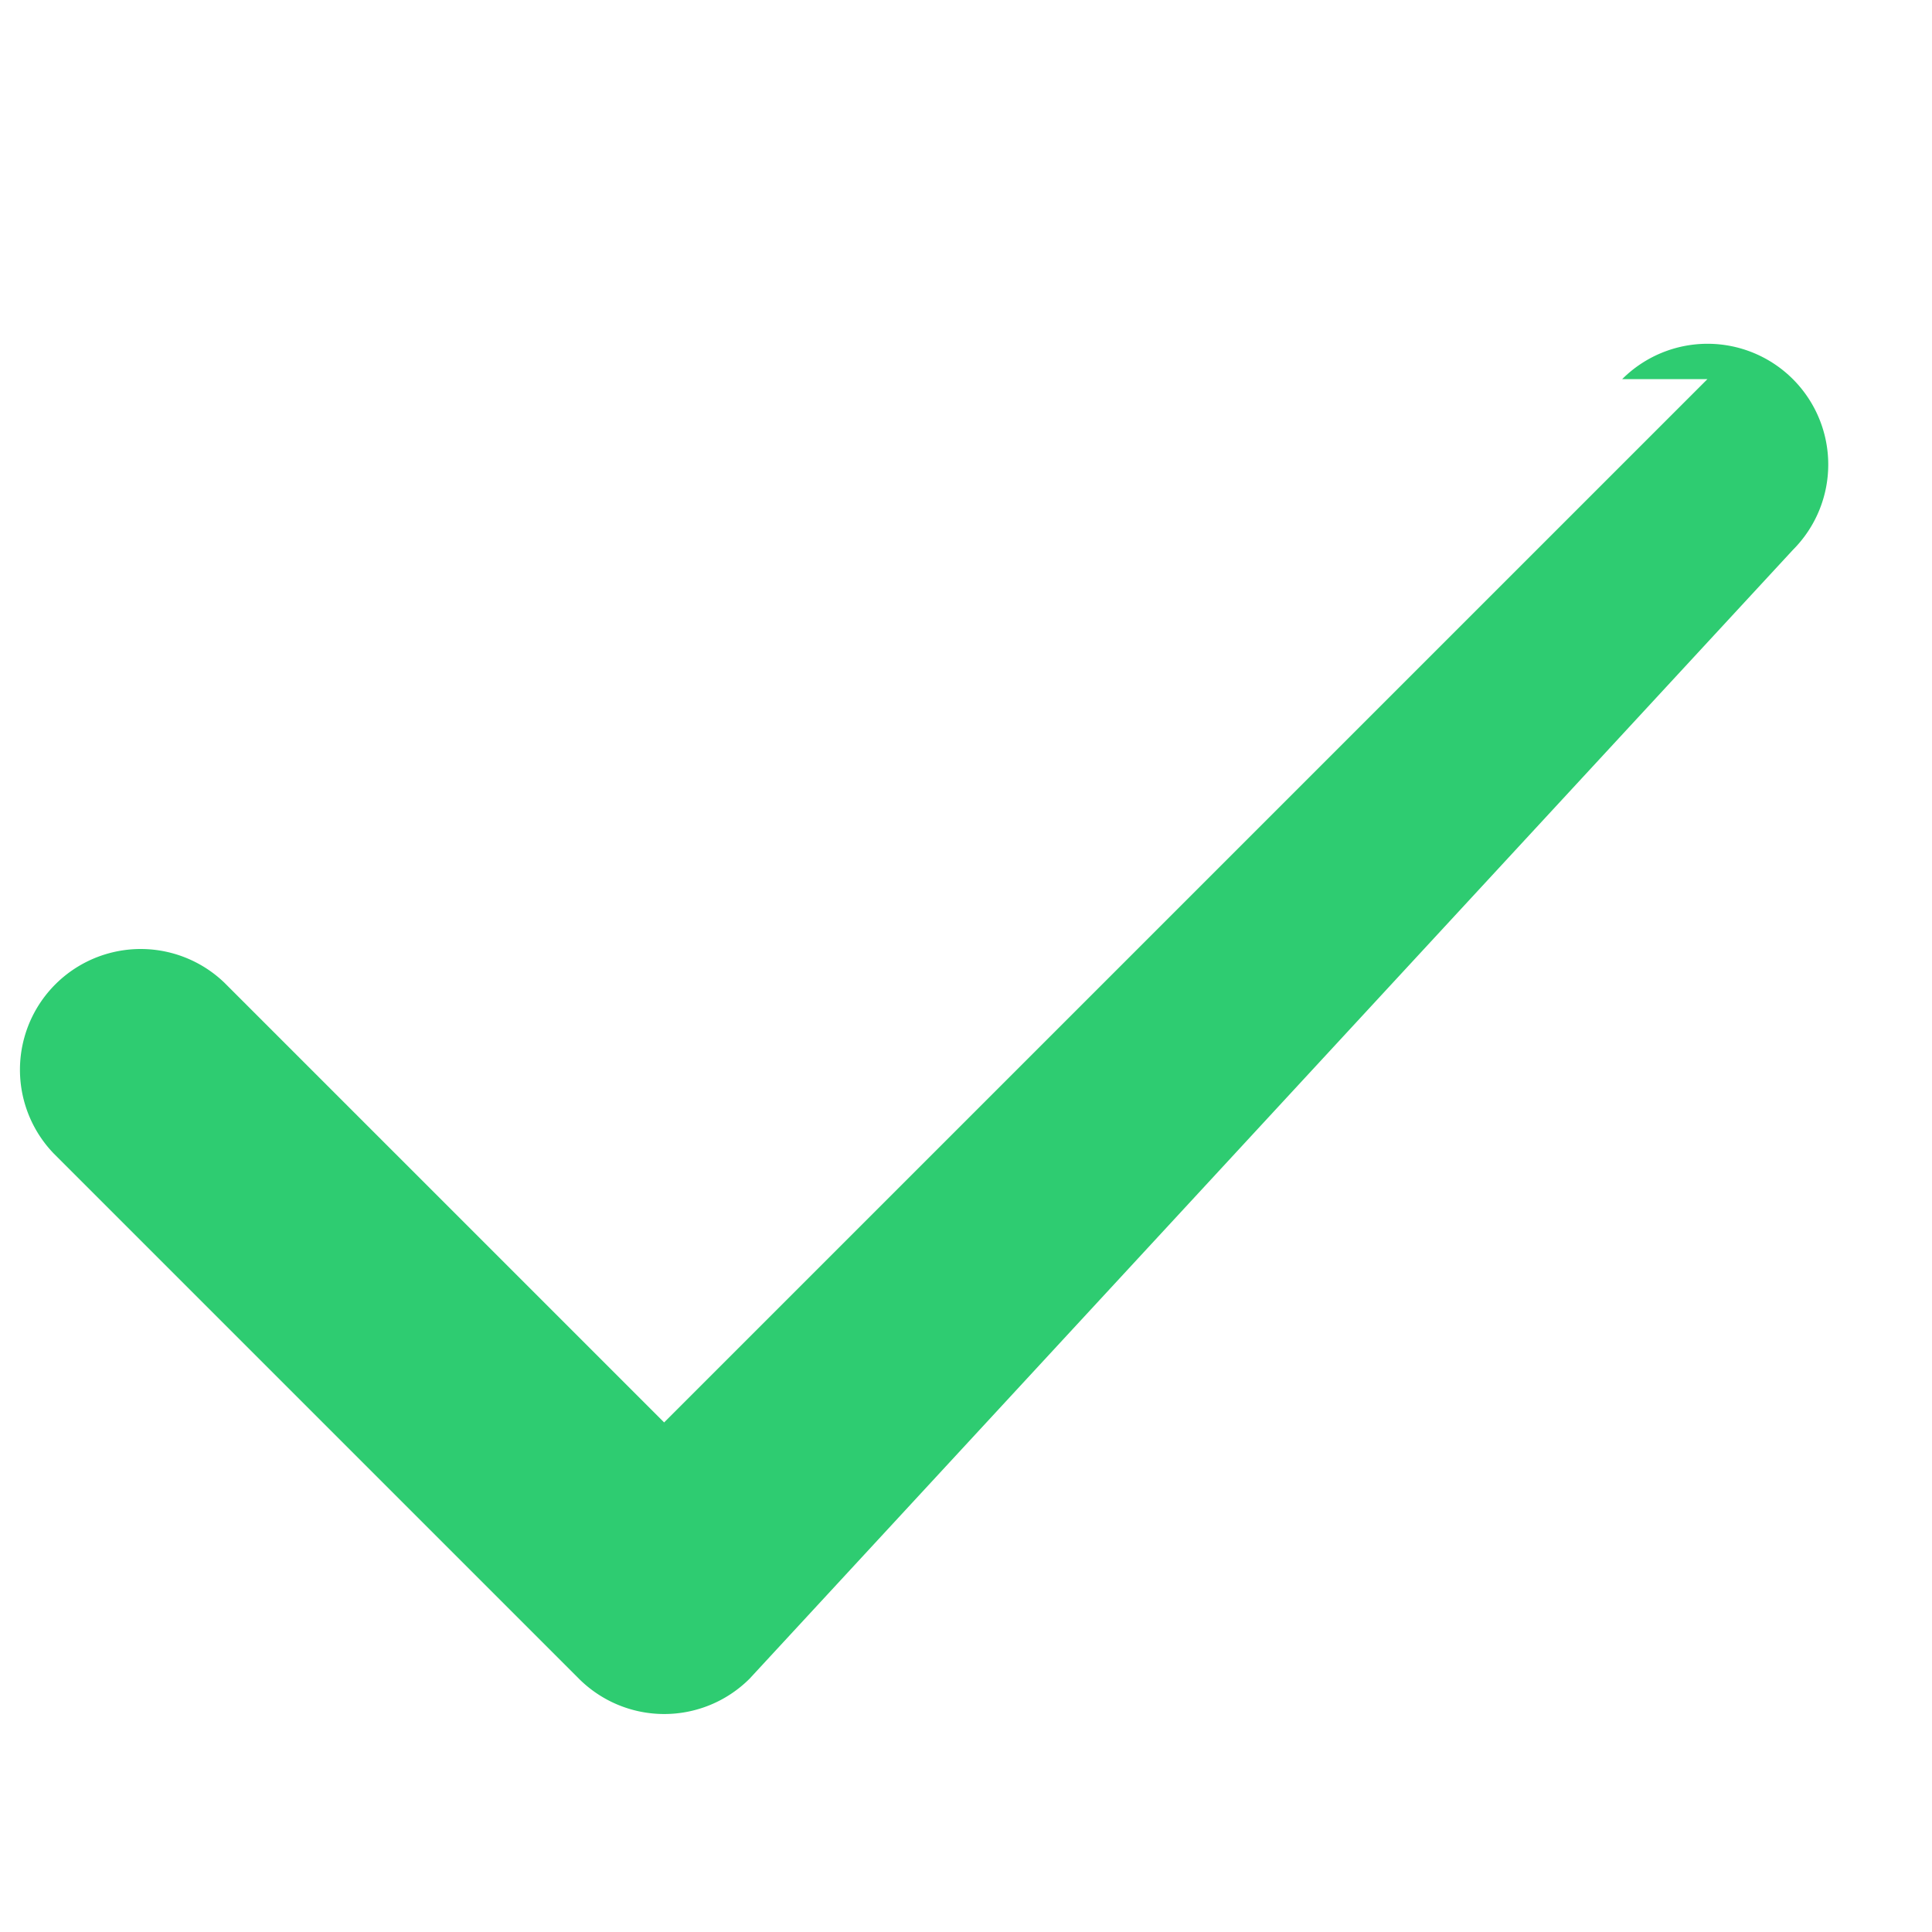<svg xmlns="http://www.w3.org/2000/svg" width="32" height="32" viewBox="0 0 32 32">
  <path fill="#2ecc71" d="M28.28 6.28L11 23.56l-7.28-7.28a2 2 0 0 0-2.828 2.828l8.696 8.696a2 2 0 0 0 2.828 0L29.696 9.108a2 2 0 0 0-1.414-3.414 2 2 0 0 0-1.414.586z"/>
</svg>